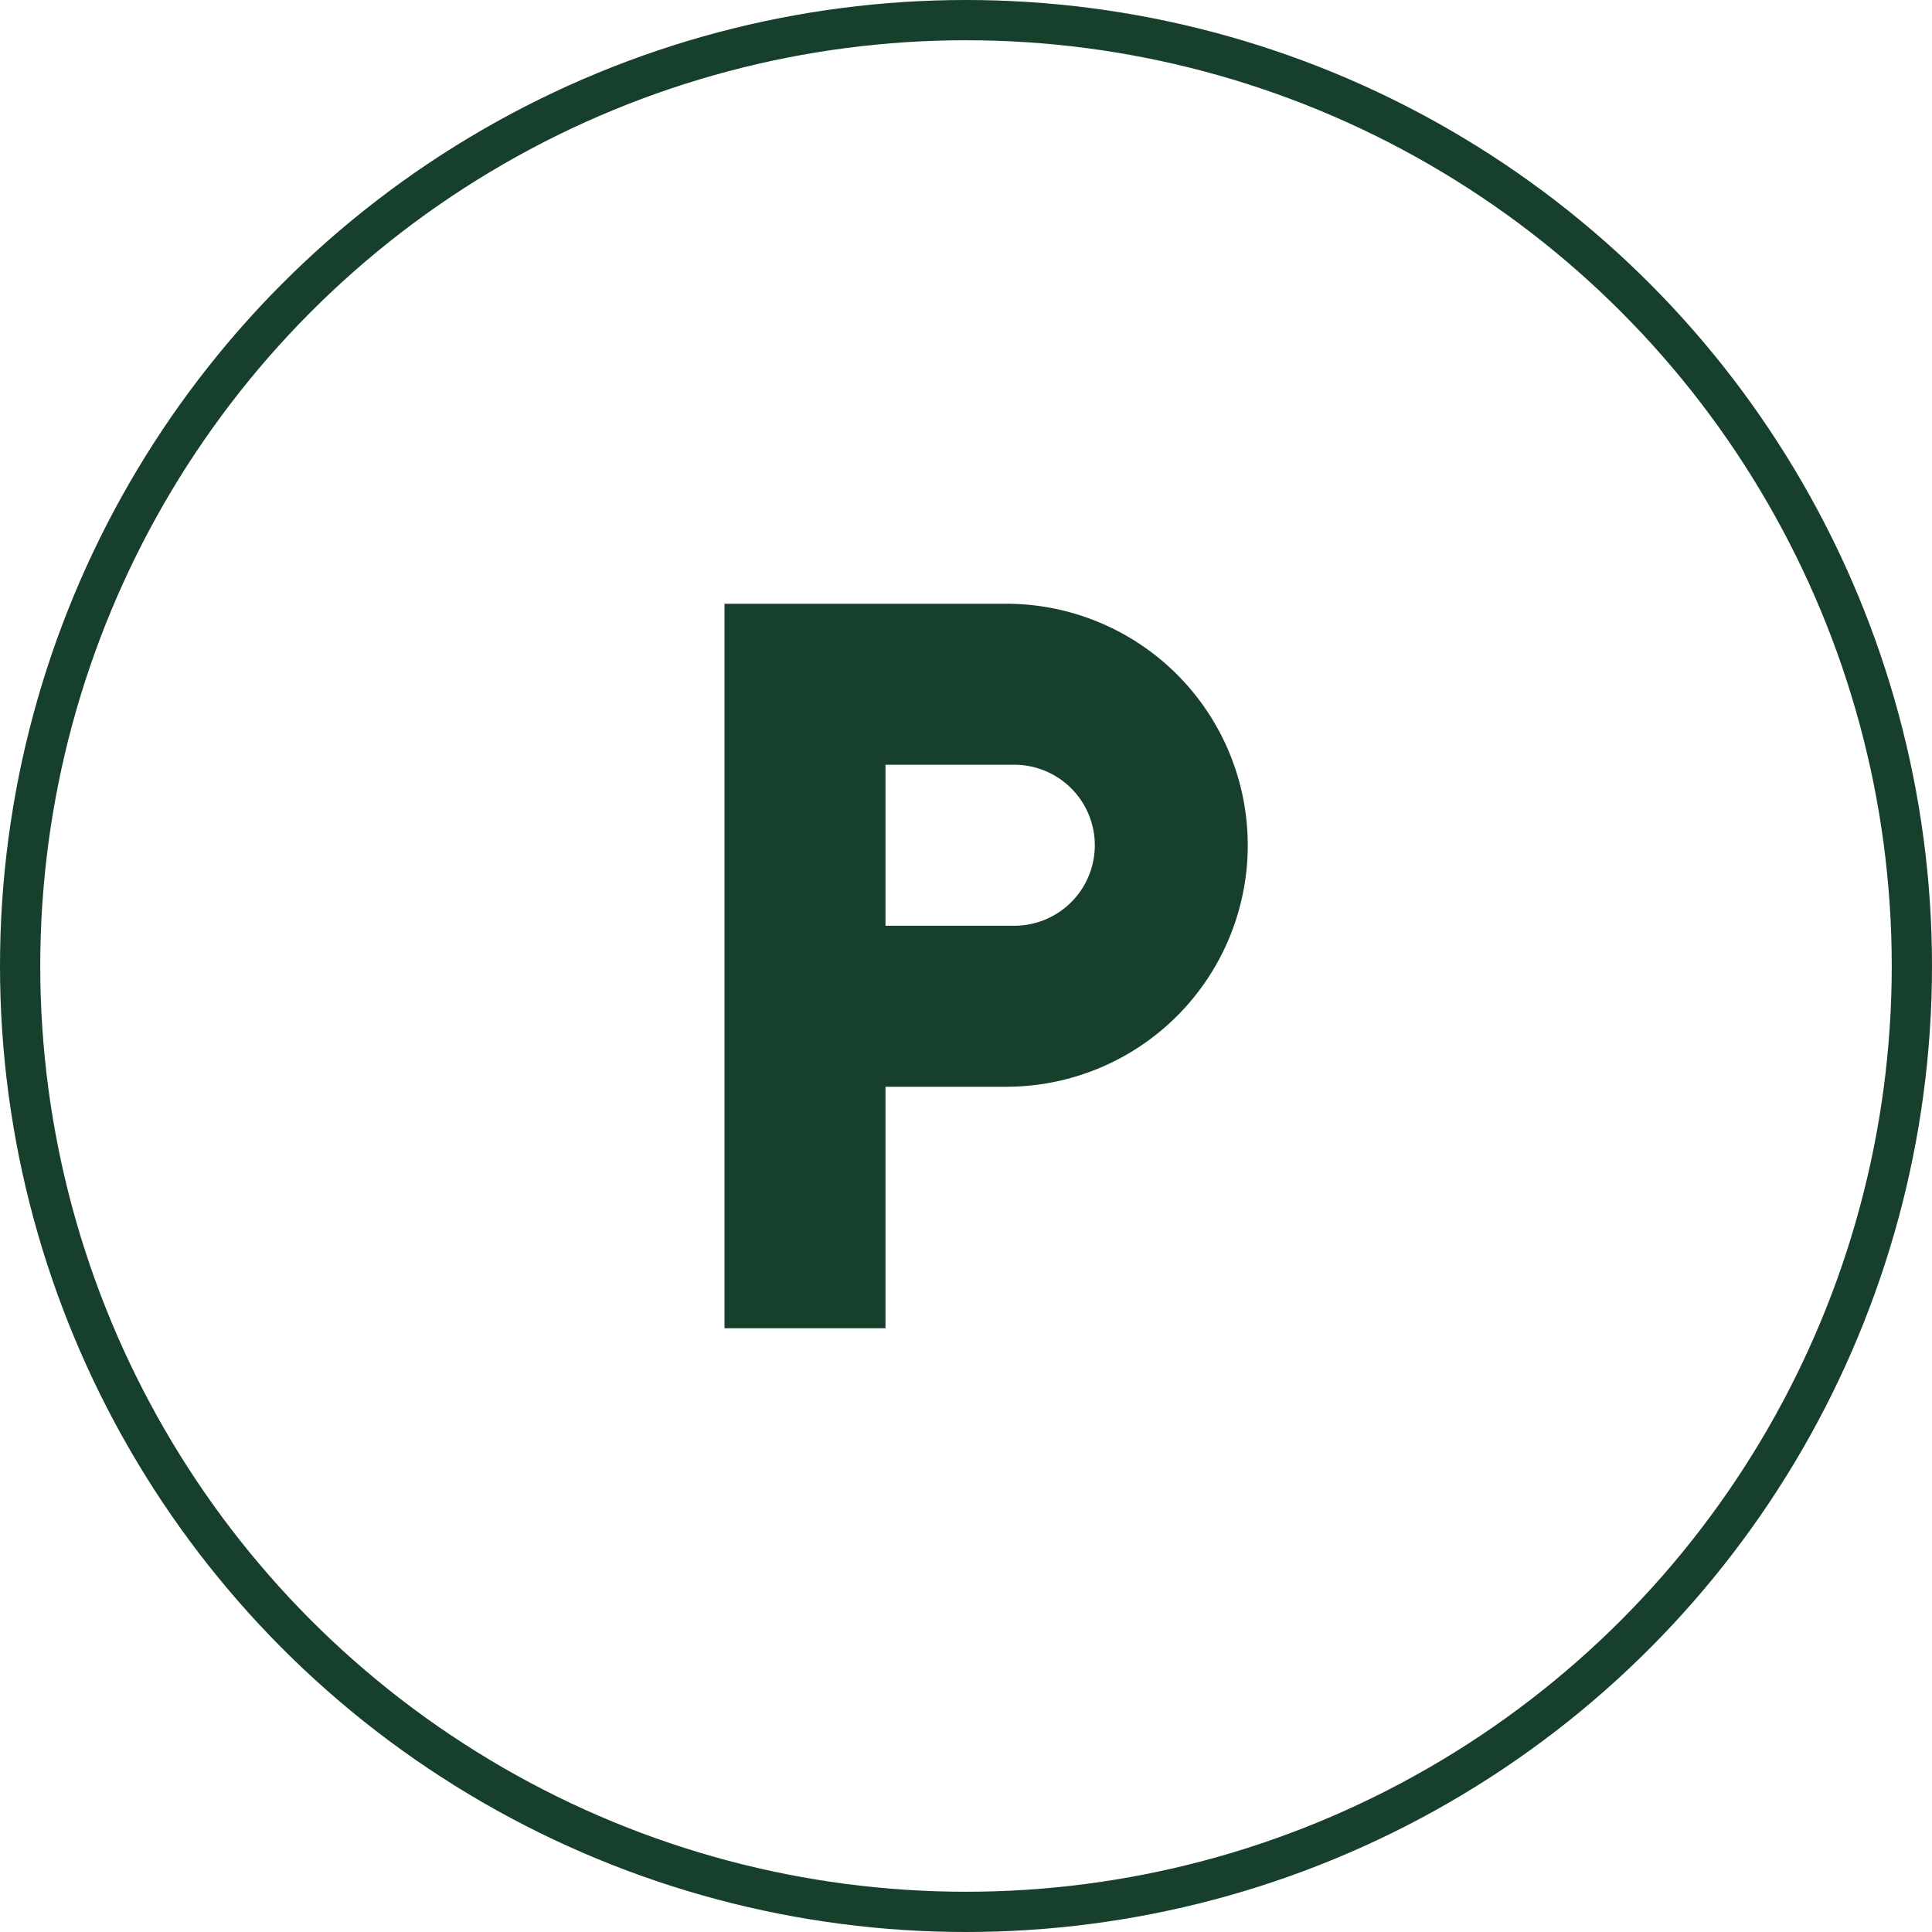 <svg xmlns="http://www.w3.org/2000/svg" width="48" height="48" viewBox="0 0 48 48">
  <g id="Raggruppa_25" data-name="Raggruppa 25" transform="translate(-1487 -648)">
    <g id="Raggruppa_4" data-name="Raggruppa 4" transform="translate(283 64)">
      <g id="Raggruppa_2" data-name="Raggruppa 2" transform="translate(60)">
        <g id="Ellisse_4" data-name="Ellisse 4" transform="translate(1144 584)" fill="none" stroke="#17402c" stroke-width="1">
          <circle cx="24" cy="24" r="24" stroke="none"/>
          <circle cx="24" cy="24" r="23.5" fill="none"/>
        </g>
      </g>
    </g>
    <g id="area_di_parcheggio" data-name="area di parcheggio" transform="translate(1499 660)">
      <g id="Livello_69" data-name="Livello 69">
        <path id="Tracciato_50" data-name="Tracciato 50" d="M0,0H24V24H0Z" fill="none"/>
        <path id="Tracciato_51" data-name="Tracciato 51" d="M13,3H6V21h4V15h3A6,6,0,0,0,13,3Zm.2,8H10V7h3.2a2,2,0,0,1,0,4Z" fill="#17402c"/>
      </g>
    </g>
  </g>
</svg>
